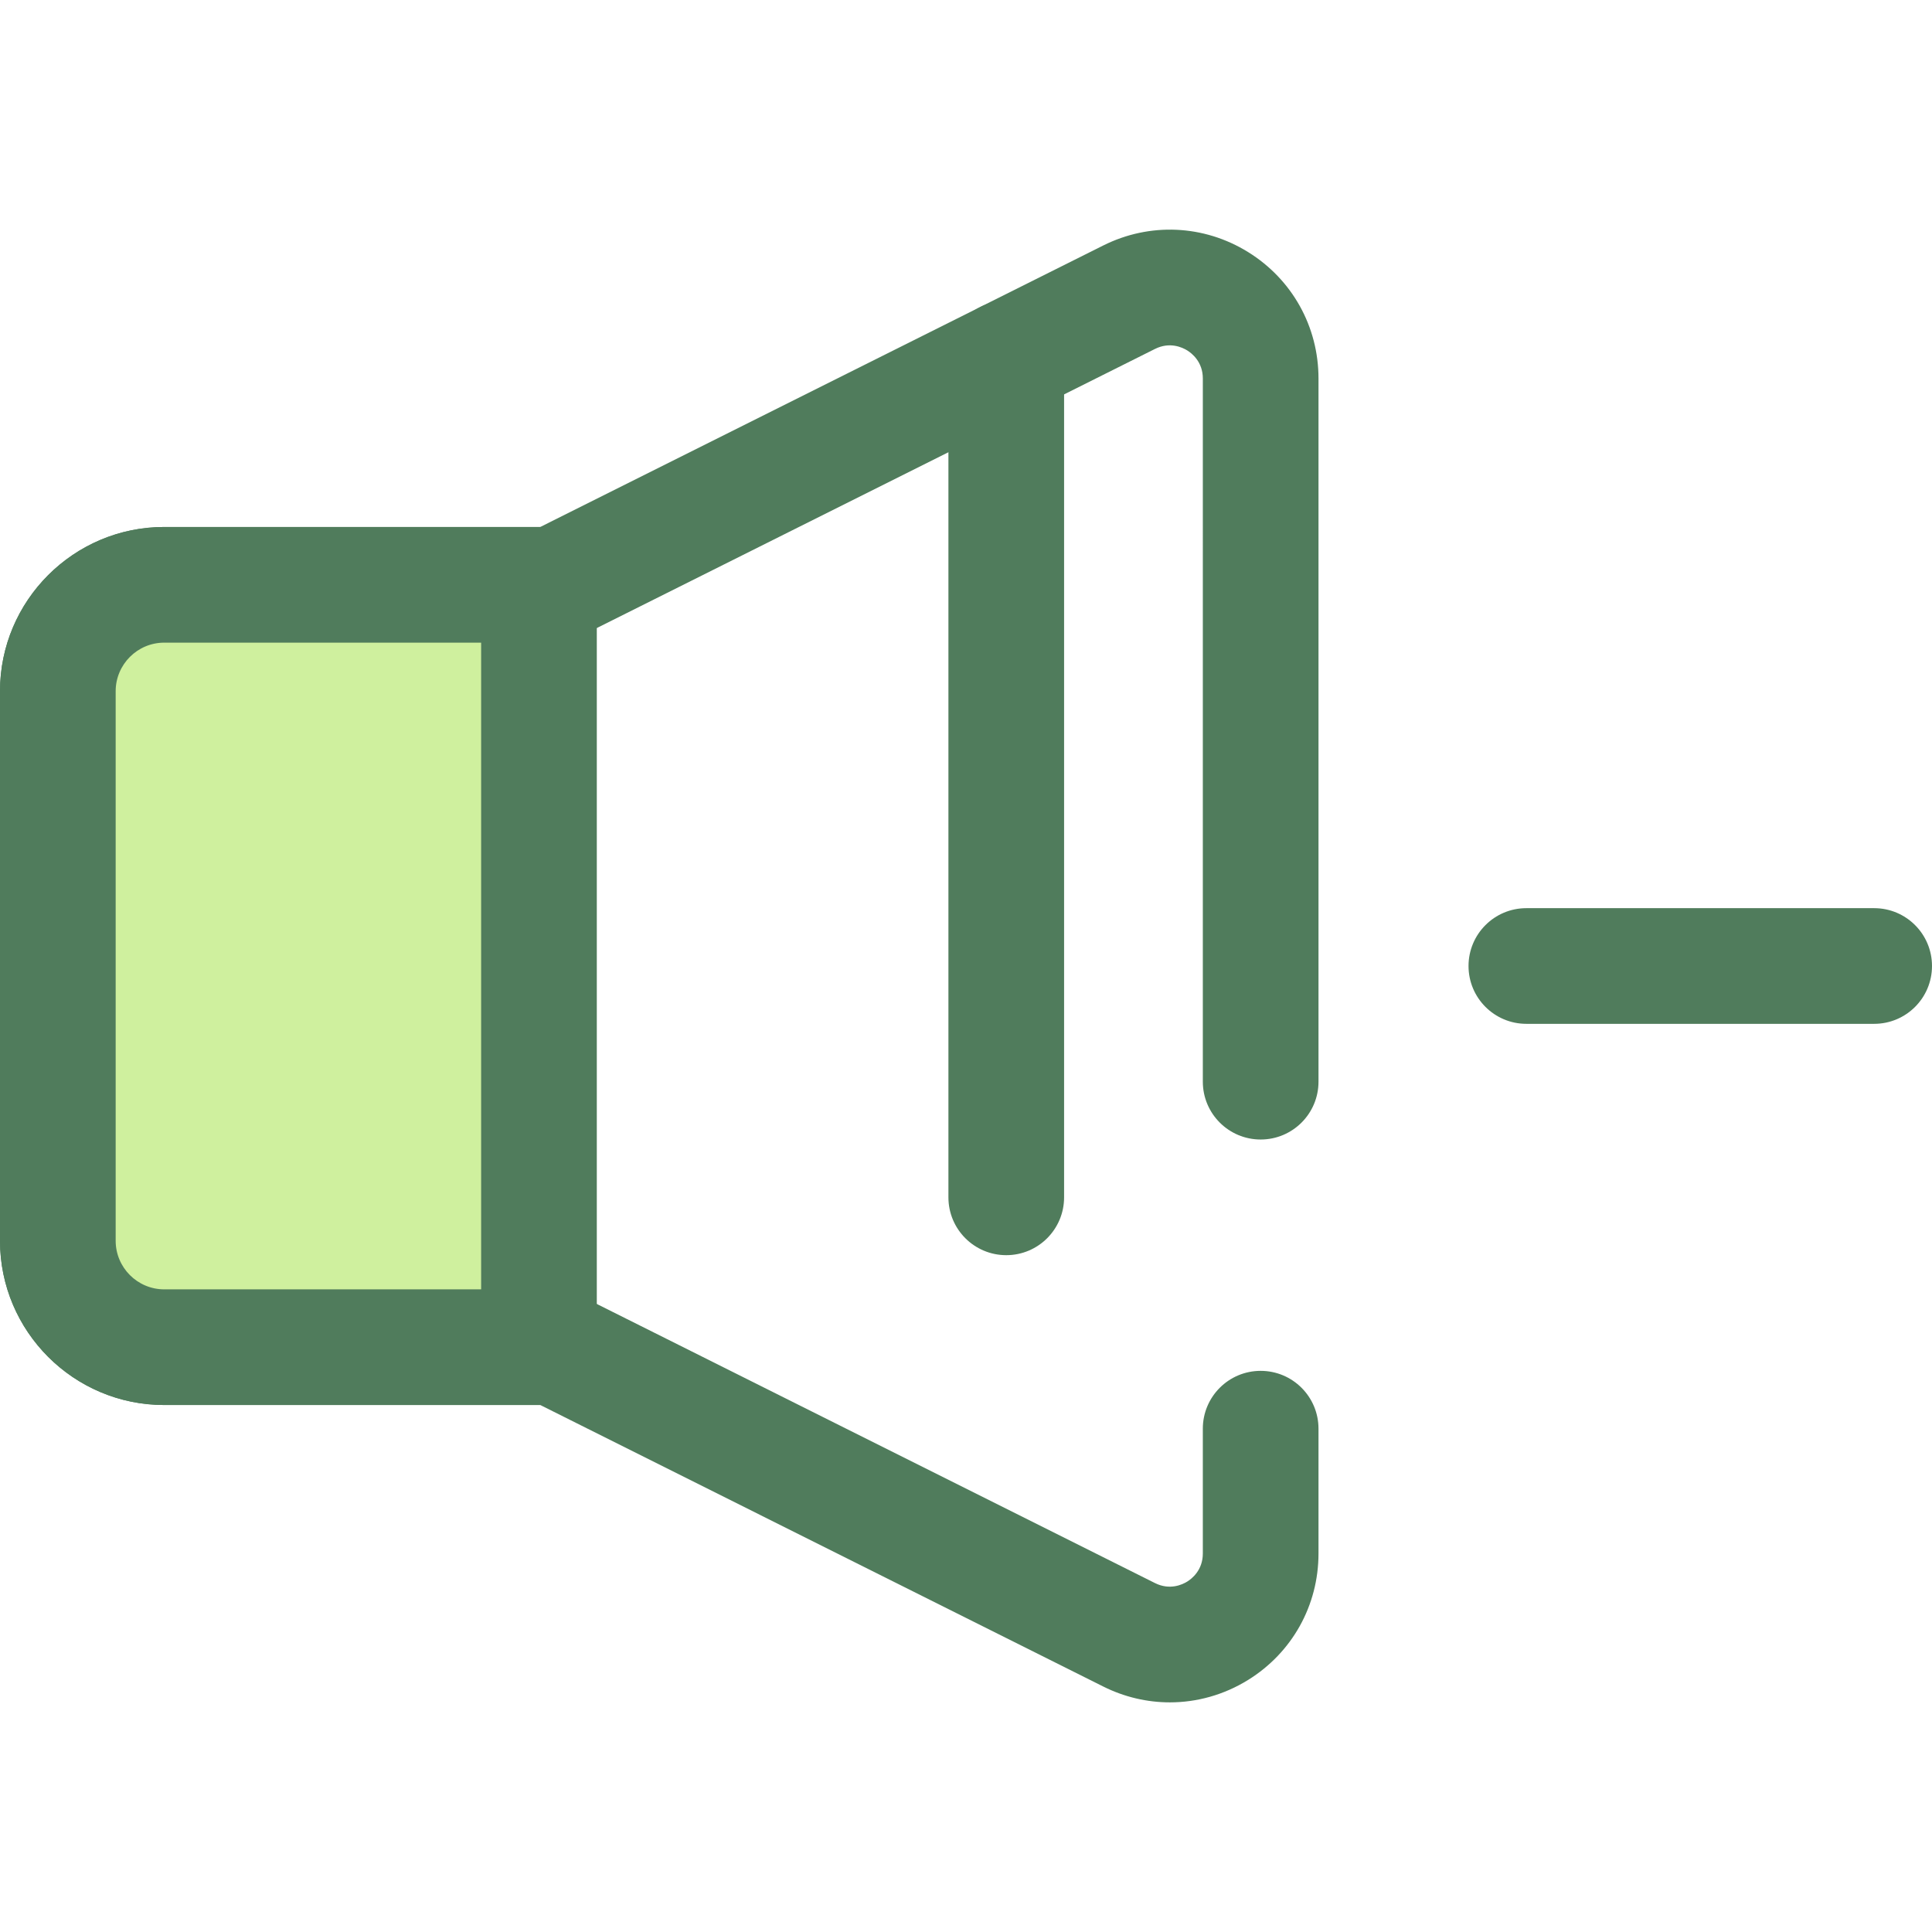 <?xml version="1.0" encoding="iso-8859-1"?>
<!-- Uploaded to: SVG Repo, www.svgrepo.com, Generator: SVG Repo Mixer Tools -->
<svg height="800px" width="800px" version="1.1" id="Layer_1" xmlns="http://www.w3.org/2000/svg" xmlns:xlink="http://www.w3.org/1999/xlink" 
	 viewBox="0 0 512 512" xml:space="preserve">
<path style="fill:#507C5C;" d="M310.028,451.144c-6.011,0-12.041-1.392-17.65-4.196l-149.196-74.603h-99.66
	C19.523,372.344,0,352.821,0,328.822V183.175c0-23.997,19.523-43.522,43.522-43.522h99.66l149.196-74.6
	c12.307-6.152,26.643-5.508,38.346,1.724c11.705,7.234,18.693,19.767,18.693,33.527v186.351c0,8.465-6.862,15.327-15.327,15.327
	s-15.327-6.862-15.327-15.327V100.304c0-4.408-2.906-6.679-4.154-7.45c-1.249-0.772-4.58-2.354-8.522-0.383l-152.431,76.219
	c-2.129,1.064-4.474,1.619-6.854,1.619H43.522c-7.095,0-12.868,5.772-12.868,12.868v145.648c0,7.095,5.774,12.868,12.868,12.868
	H146.8c2.38,0,4.727,0.553,6.854,1.619l152.431,76.22c3.944,1.971,7.273,0.389,8.522-0.383c1.249-0.771,4.154-3.042,4.154-7.45
	v-33.081c0-8.465,6.862-15.327,15.327-15.327s15.327,6.862,15.327,15.327v33.081c0,13.76-6.988,26.293-18.693,33.527
	C324.354,449.159,317.204,451.144,310.028,451.144z"/>
<path style="fill:#CFF09E;" d="M142.832,154.979h-99.31c-15.572,0-28.195,12.623-28.195,28.195v72.824v72.824
	c0,15.572,12.623,28.195,28.195,28.195h99.31L142.832,154.979L142.832,154.979z"/>
<g>
	<path style="fill:#507C5C;" d="M142.832,372.344h-99.31C19.523,372.344,0,352.821,0,328.822V183.175
		c0-23.997,19.523-43.522,43.522-43.522h99.31c8.465,0,15.327,6.862,15.327,15.327v202.038
		C158.159,365.483,151.297,372.344,142.832,372.344z M43.522,170.308c-7.095,0-12.868,5.772-12.868,12.868v145.648
		c0,7.095,5.774,12.868,12.868,12.868h83.983V170.308H43.522z"/>
	<path style="fill:#507C5C;" d="M266.668,332.634c-8.465,0-15.327-6.862-15.327-15.327V95.044c0-8.465,6.862-15.327,15.327-15.327
		s15.327,6.862,15.327,15.327v222.263C281.995,325.772,275.133,332.634,266.668,332.634z"/>
	<path style="fill:#507C5C;" d="M496.673,271.327h-92.171c-8.465,0-15.327-6.862-15.327-15.327c0-8.465,6.862-15.327,15.327-15.327
		h92.171c8.465,0,15.327,6.862,15.327,15.327C512,264.465,505.138,271.327,496.673,271.327z"/>
</g>
</svg>